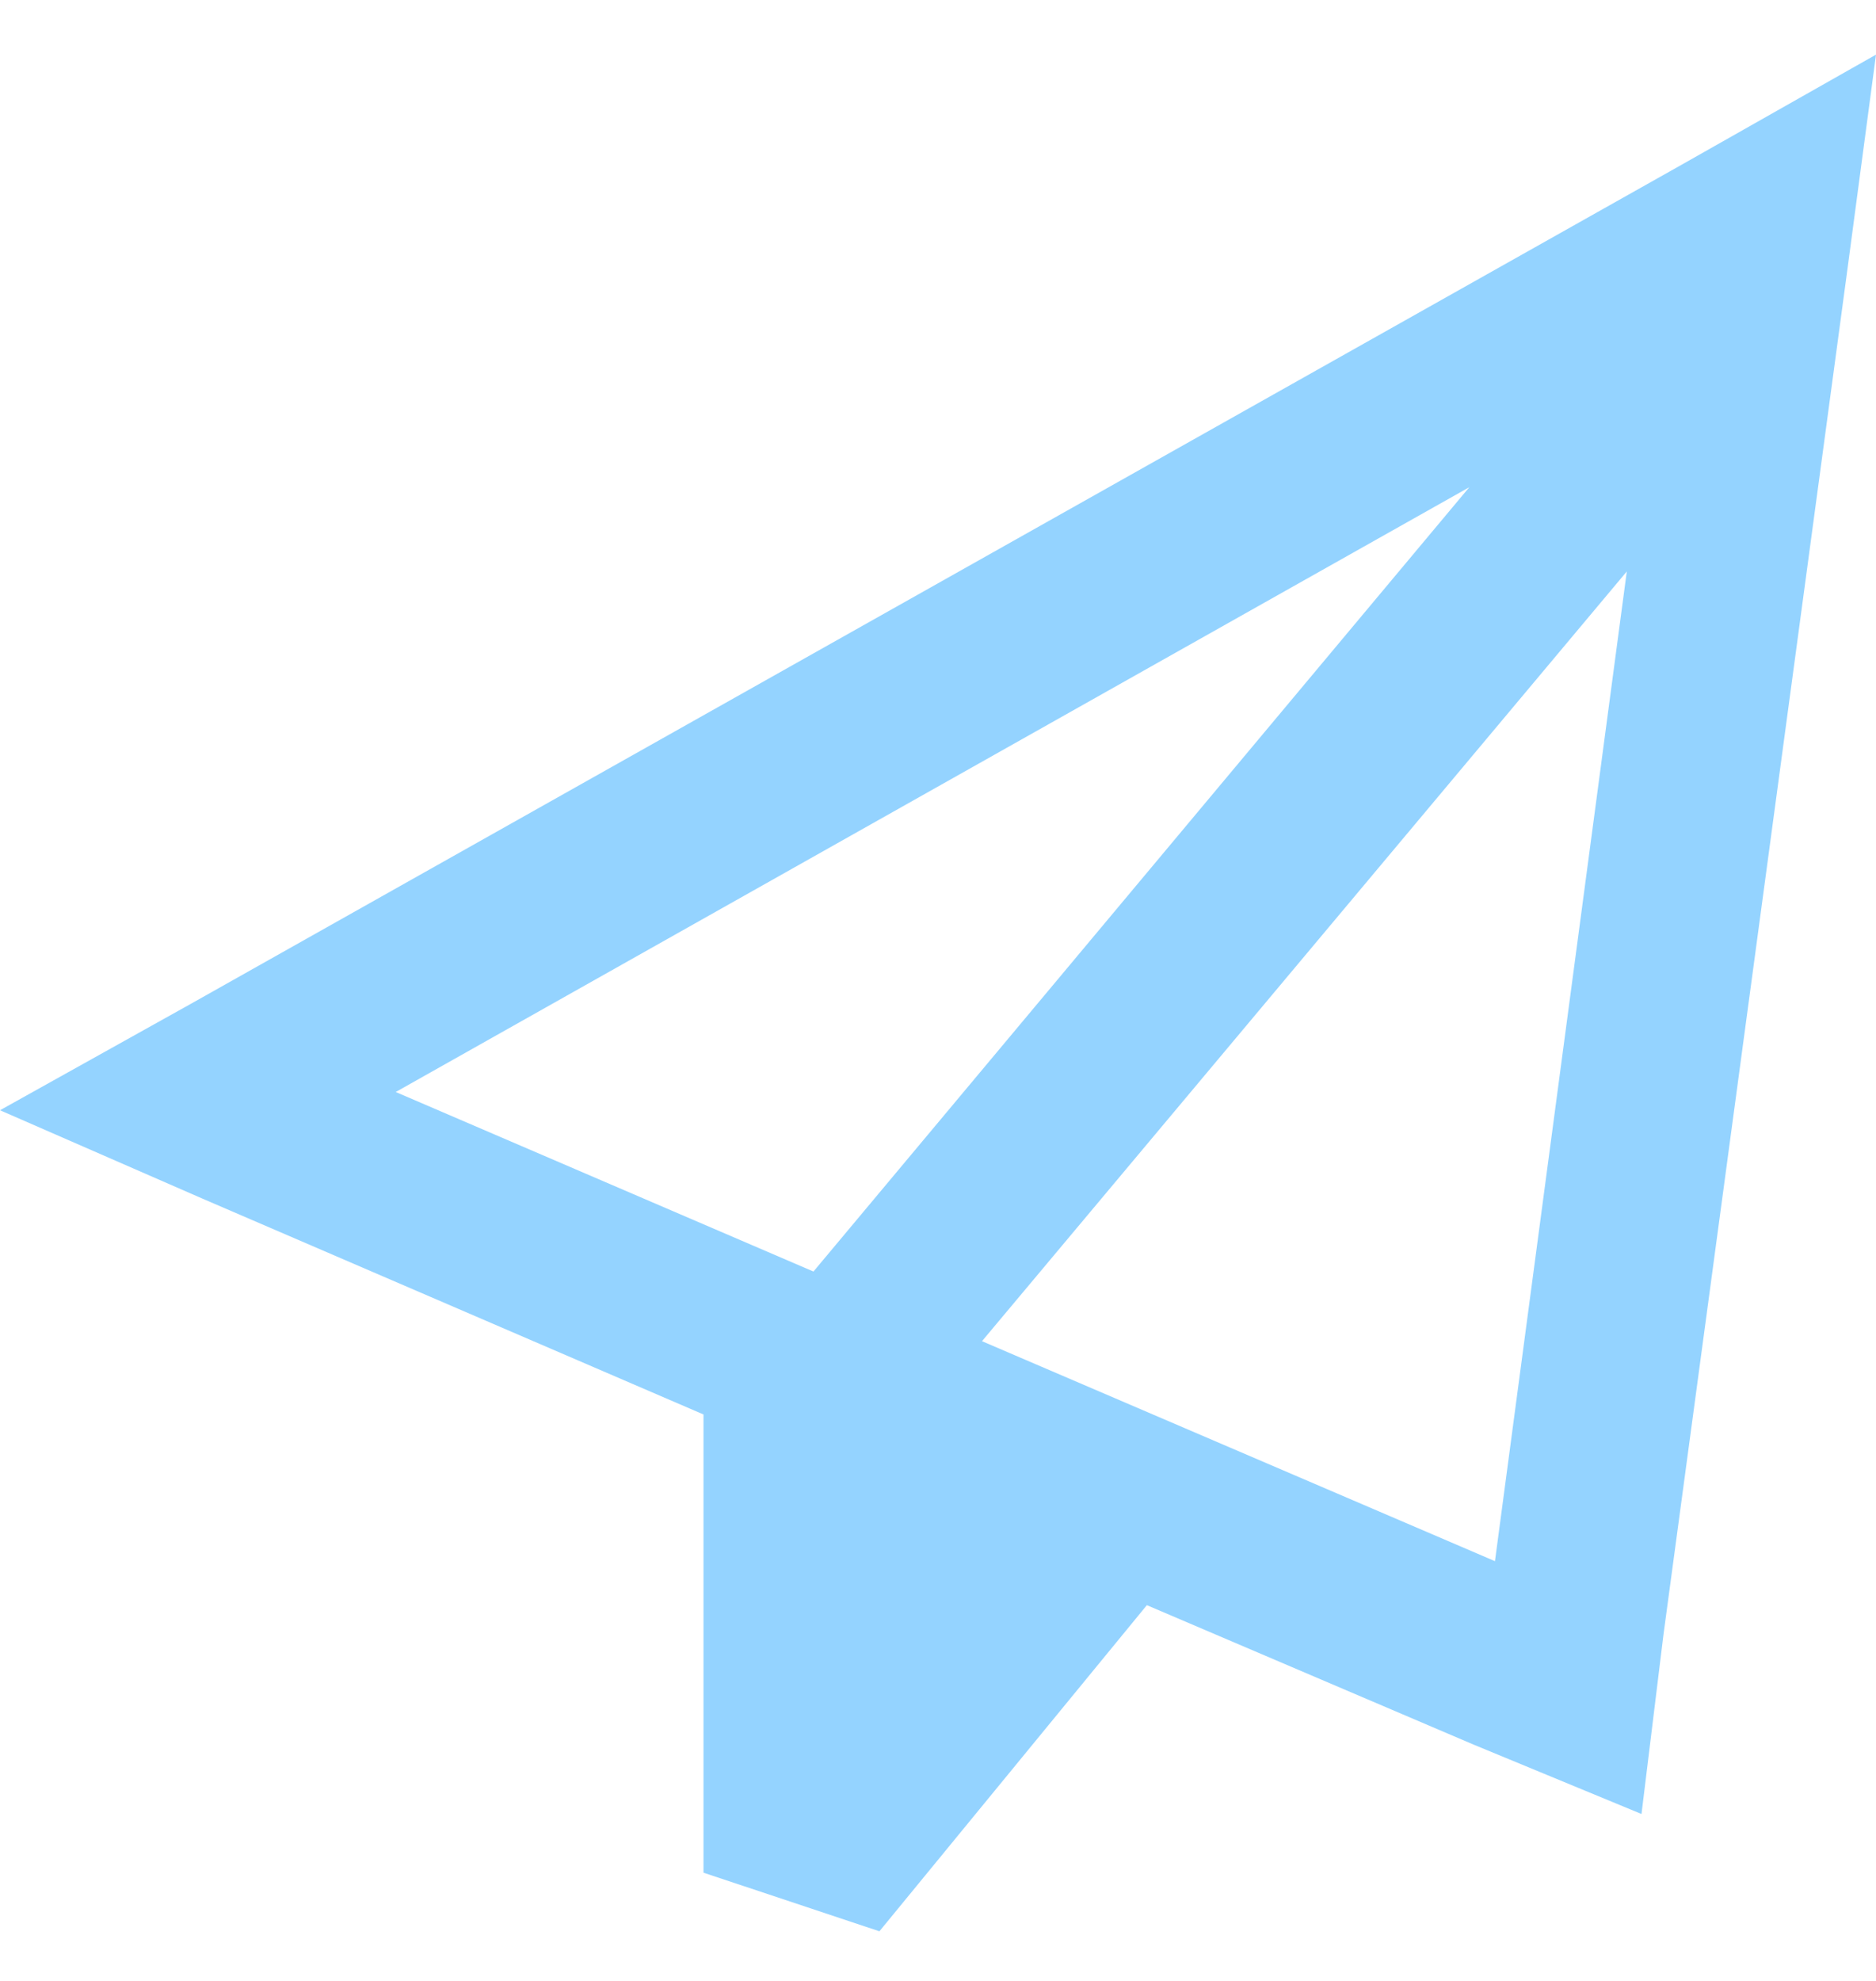 <svg width="18" height="19" viewBox="0 0 18 19" fill="none" xmlns="http://www.w3.org/2000/svg">
<path d="M0 10.649L1.828 9.63L16.137 1.579L18 0.524L17.719 2.634L15.961 15.677L15.75 17.399L14.133 16.731L11.004 15.396L8.438 18.524L6.75 17.962V15.993V13.743V13.567L1.934 11.493L0 10.649ZM14.344 14.974L15.609 5.481L9.422 12.864L14.344 14.974ZM7.805 12.196L14.098 4.673L3.797 10.474L7.805 12.196Z" fill="#94D3FF"/>
</svg>

